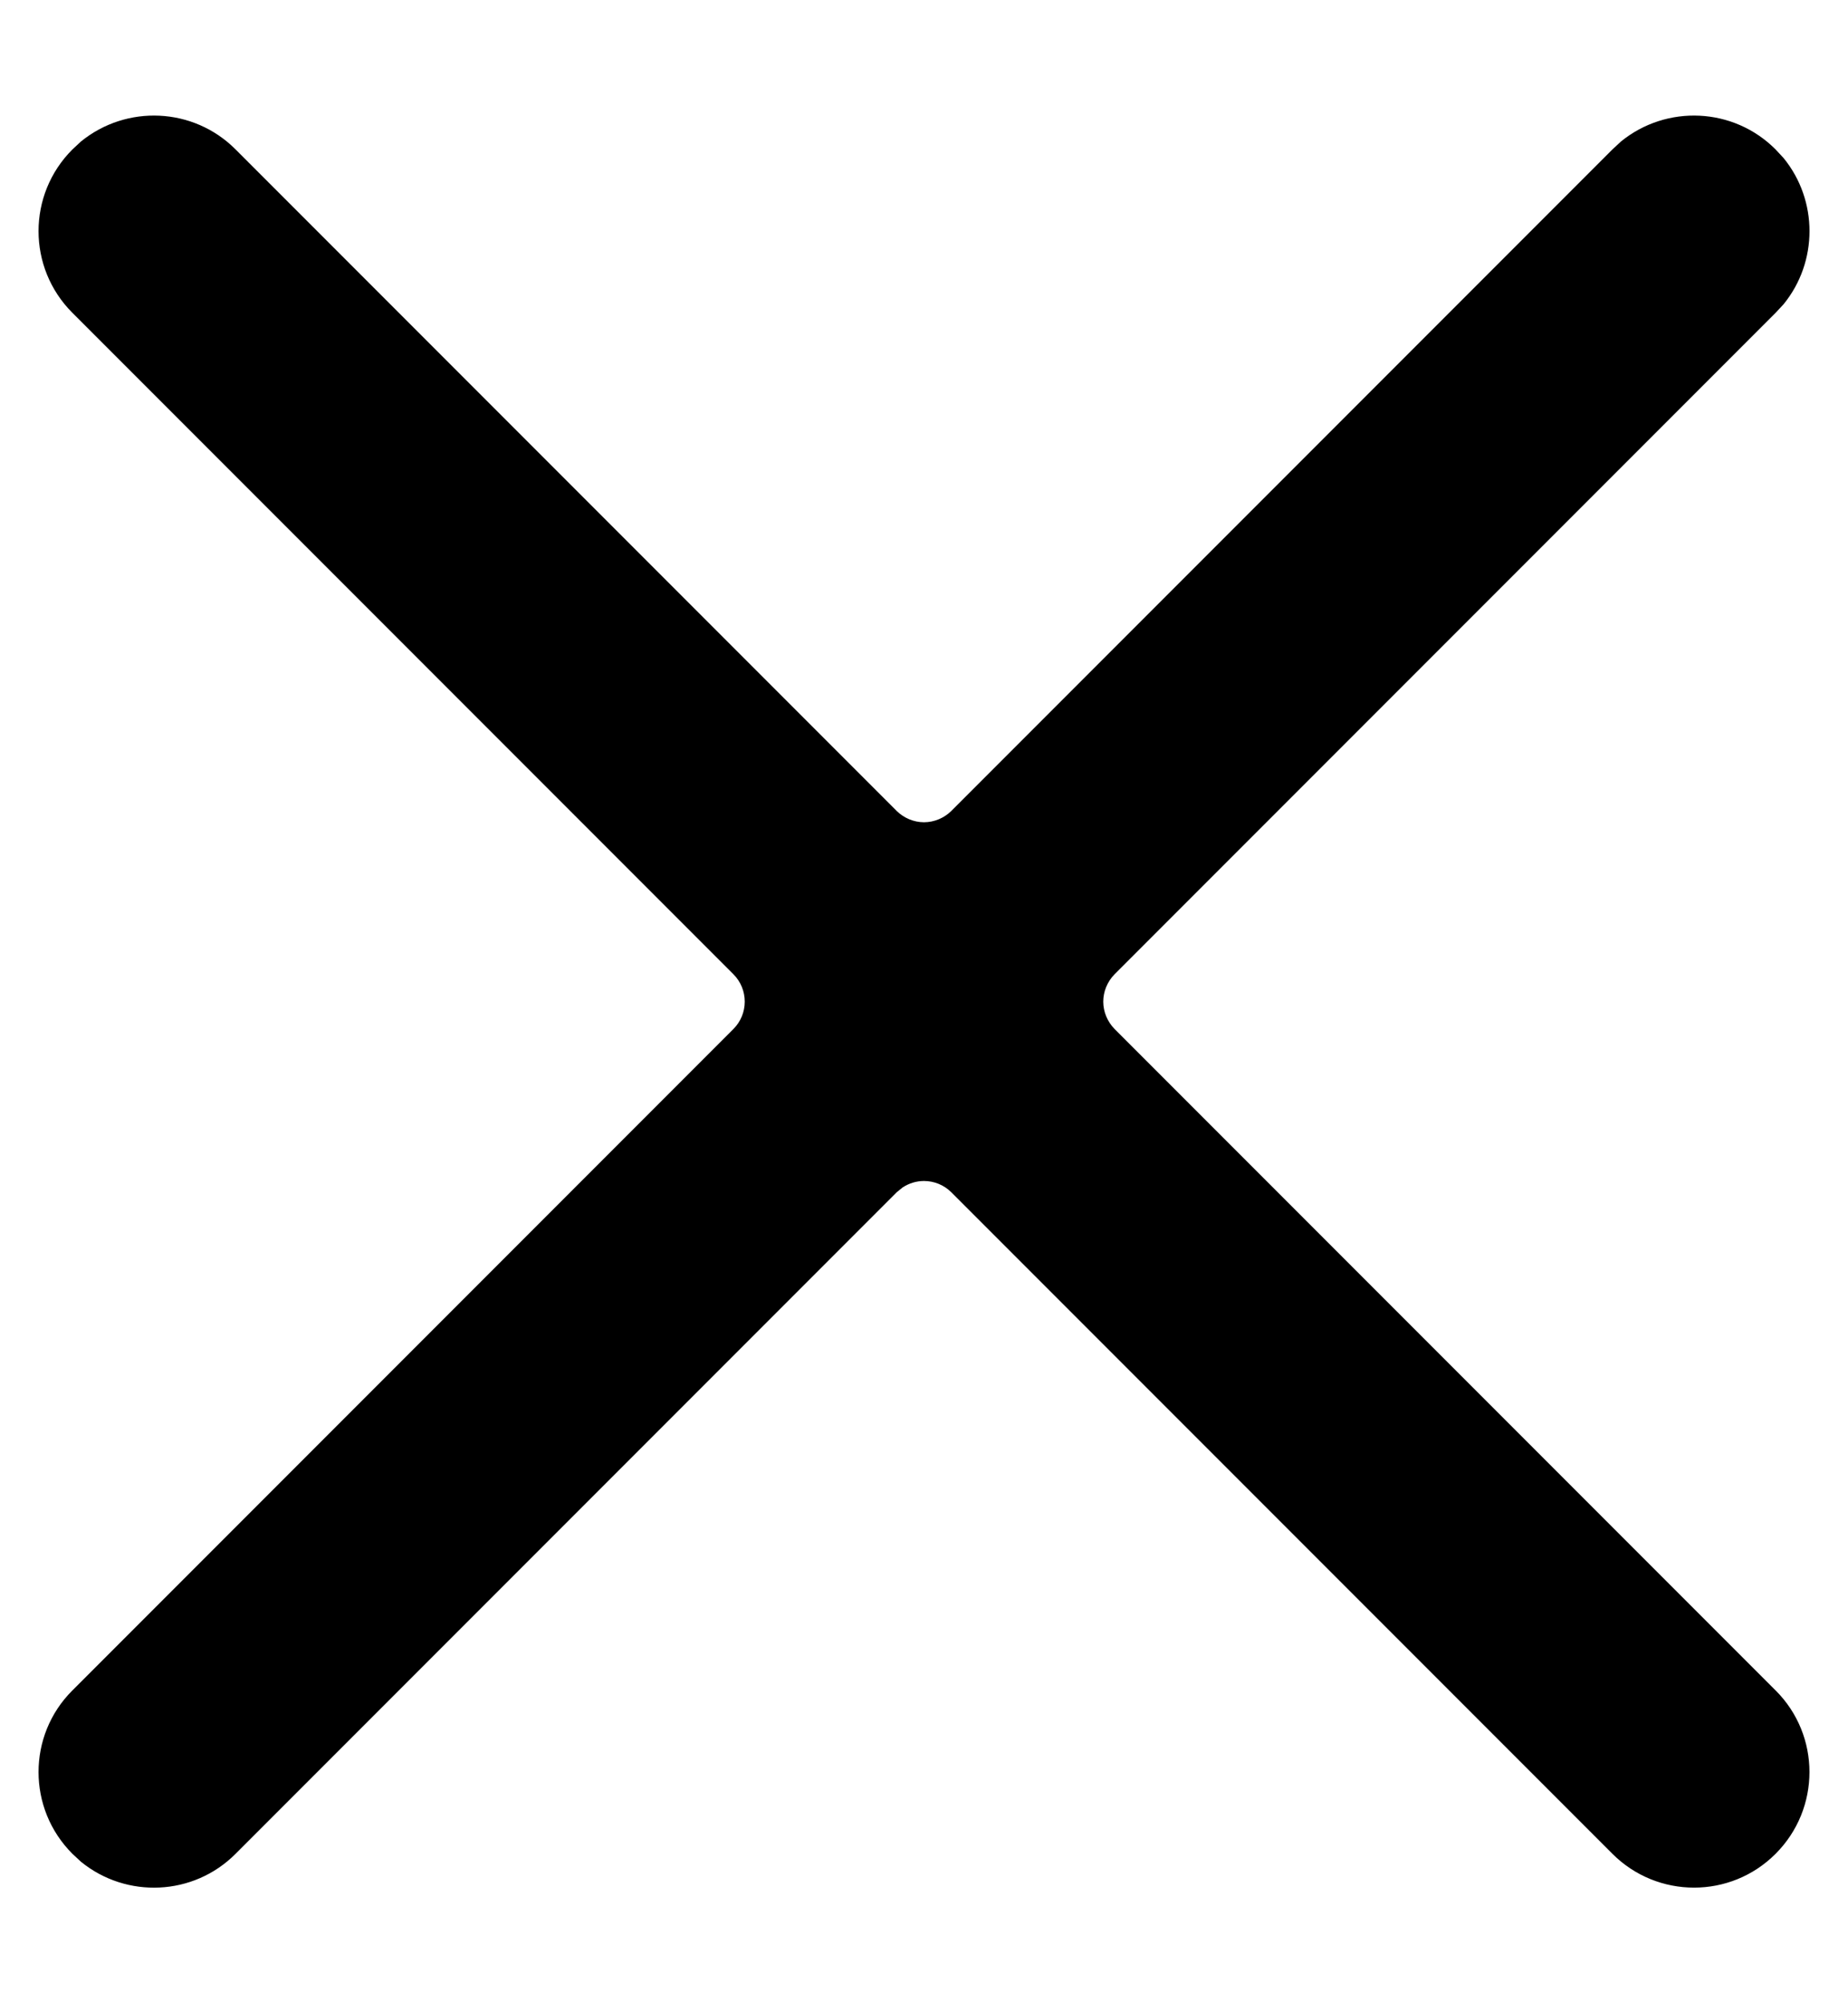 <?xml version="1.0" encoding="UTF-8" standalone="no"?>
<!DOCTYPE svg PUBLIC "-//W3C//DTD SVG 1.1//EN" "http://www.w3.org/Graphics/SVG/1.1/DTD/svg11.dtd">
<svg width="100%" height="100%" viewBox="0 0 12 13" version="1.1" xmlns="http://www.w3.org/2000/svg" xmlns:xlink="http://www.w3.org/1999/xlink" xml:space="preserve" xmlns:serif="http://www.serif.com/" style="fill-rule:evenodd;clip-rule:evenodd;stroke-linejoin:round;stroke-miterlimit:2;">
    <path d="M10.526,0.918C10.821,0.678 11.256,0.695 11.53,0.97L11.582,1.026C11.806,1.301 11.806,1.699 11.582,1.974L11.53,2.03L7.237,6.323C7.191,6.37 7.164,6.434 7.164,6.5C7.164,6.566 7.191,6.63 7.237,6.677L11.53,10.97C11.823,11.262 11.823,11.737 11.53,12.03C11.238,12.323 10.763,12.323 10.47,12.03L6.177,7.737C6.13,7.69 6.066,7.664 6,7.664C5.95,7.664 5.902,7.679 5.861,7.706L5.823,7.737L1.53,12.03C1.256,12.305 0.821,12.322 0.526,12.082L0.47,12.03C0.177,11.737 0.177,11.262 0.47,10.97L4.763,6.677C4.81,6.63 4.836,6.566 4.836,6.5C4.836,6.434 4.81,6.37 4.763,6.323L0.47,2.03C0.177,1.737 0.177,1.263 0.47,0.97L0.526,0.918C0.821,0.678 1.256,0.695 1.53,0.97L5.823,5.263C5.87,5.309 5.934,5.336 6,5.336C6.066,5.336 6.13,5.309 6.177,5.263L10.47,0.97L10.526,0.918Z" style="fill-rule:nonzero;"/>
</svg>
